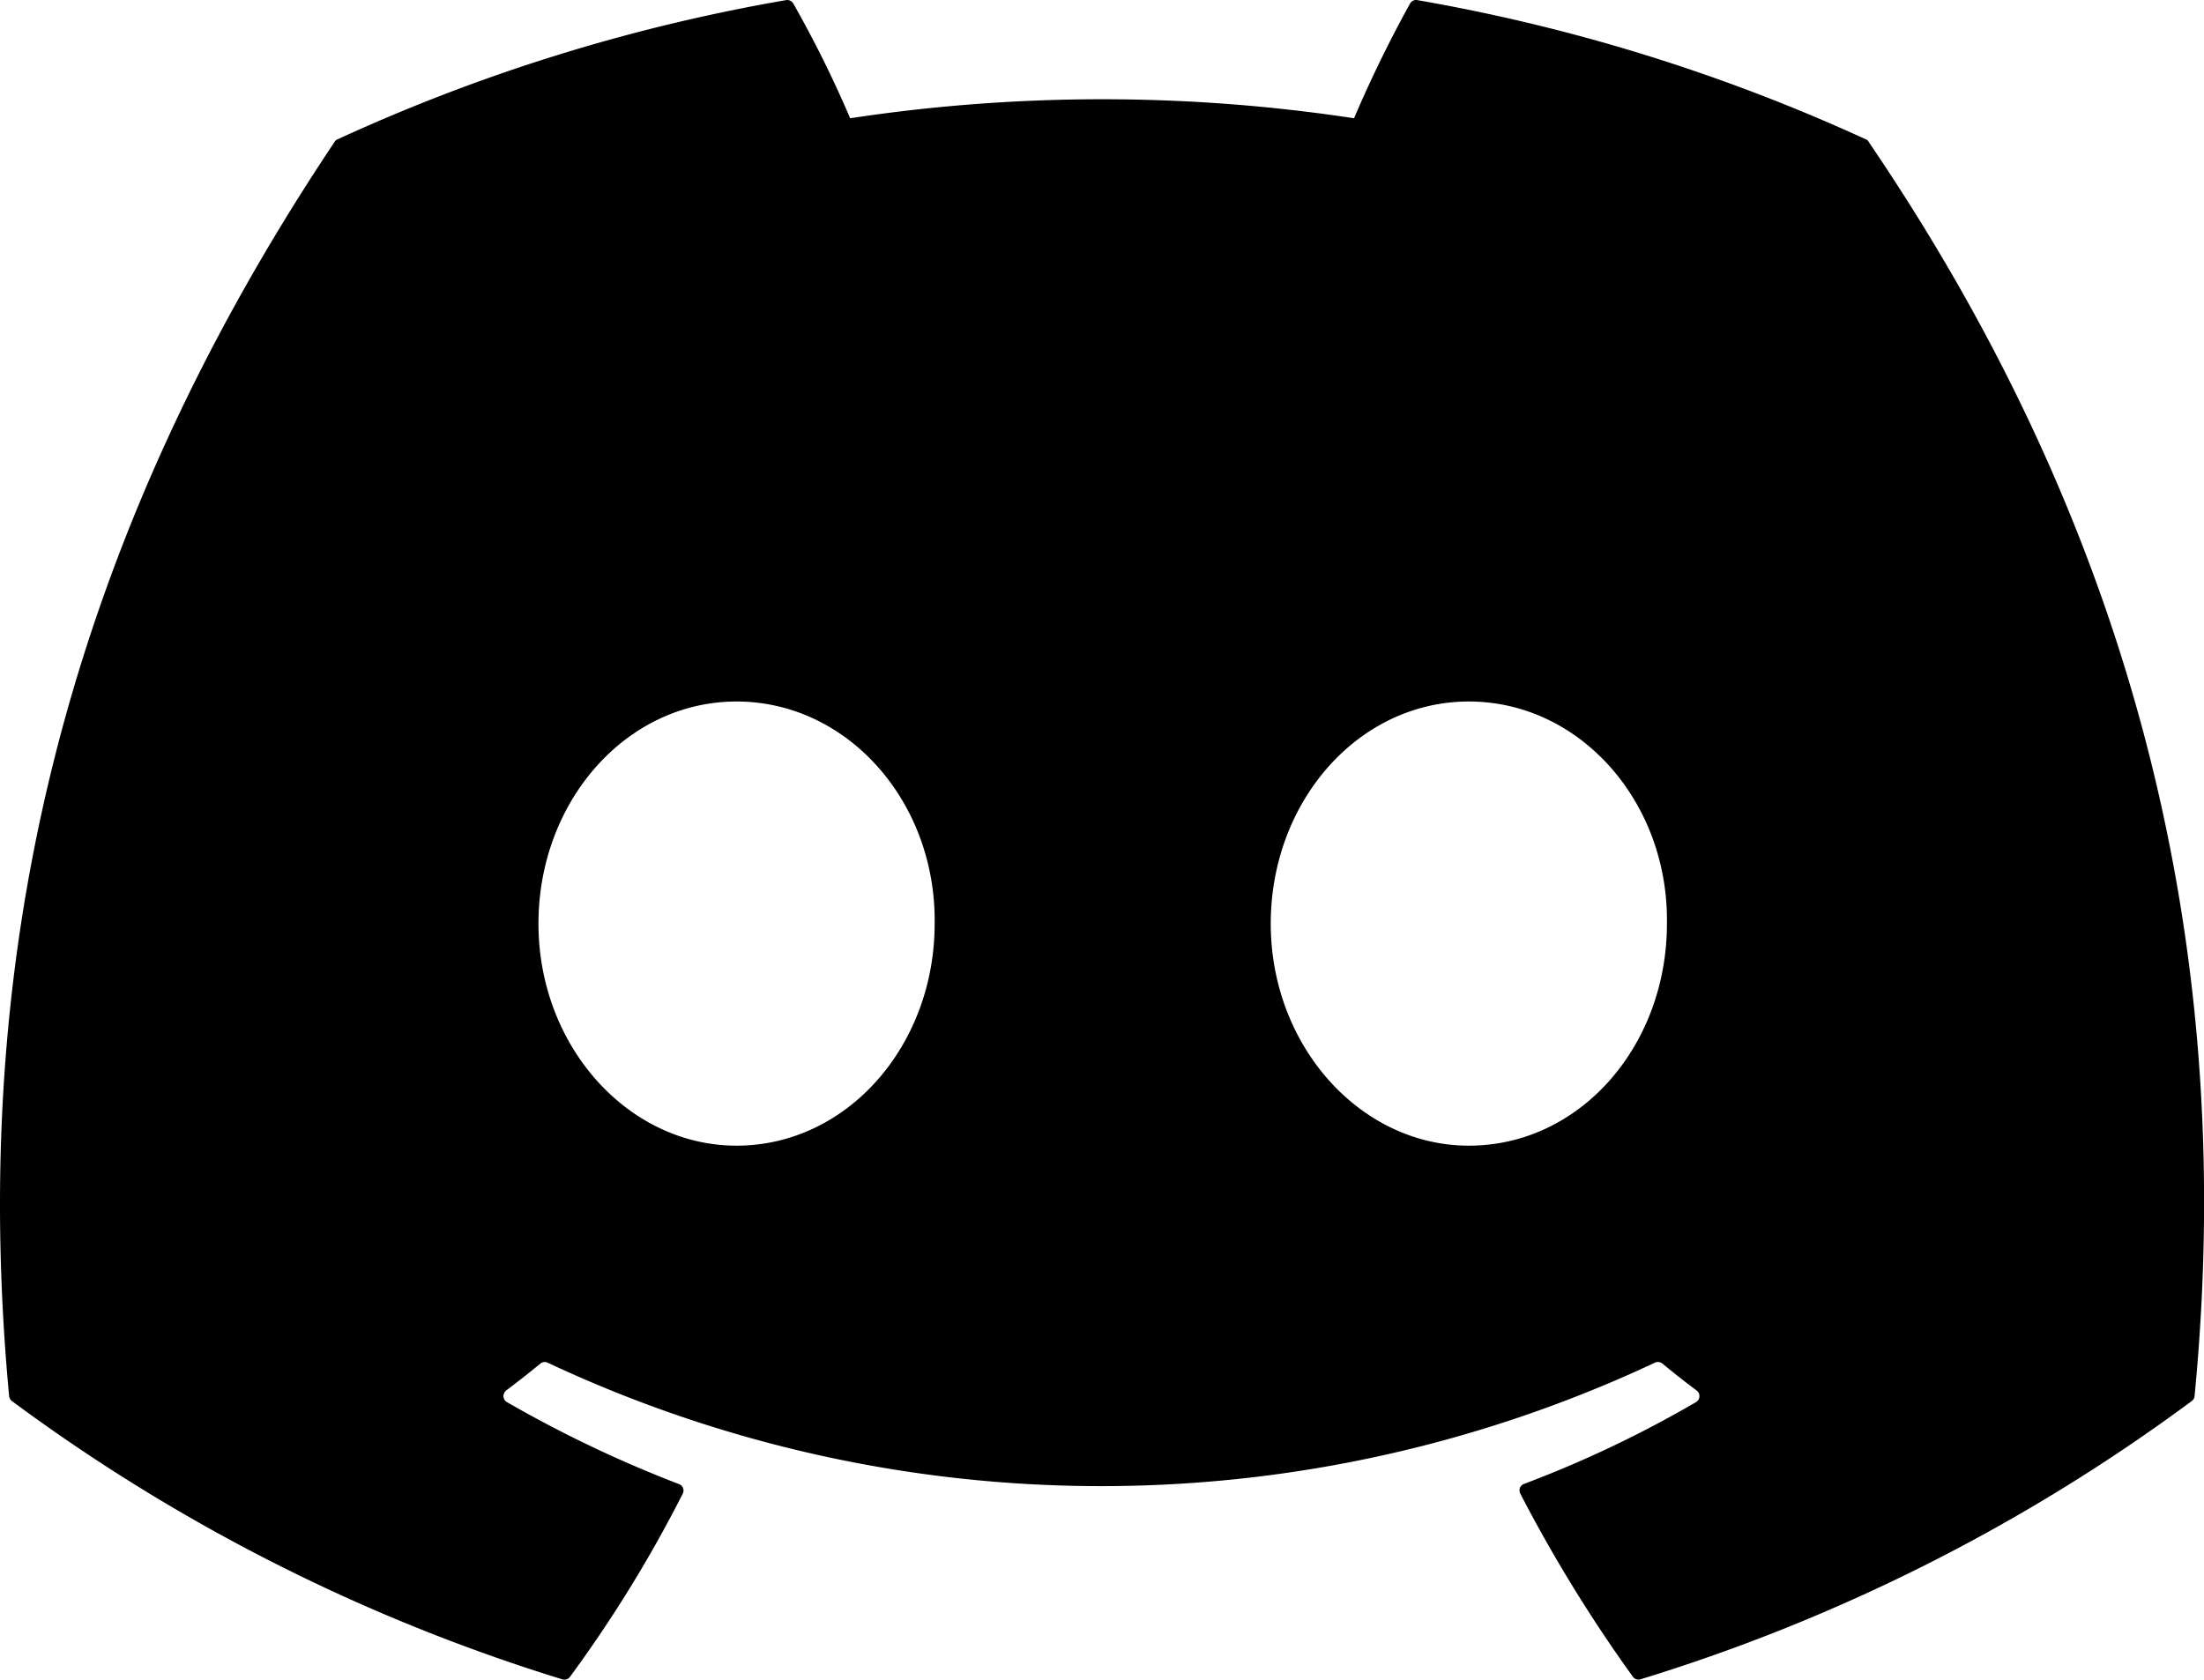 <svg id="discord" xmlns="http://www.w3.org/2000/svg" width="108.572" height="82.759" viewBox="0 0 108.572 82.759">
  <g id="Group_13047" data-name="Group 13047" transform="translate(0 0)">
    <path id="Path_13901" data-name="Path 13901" d="M91.912,29.609a89.755,89.755,0,0,0-22.1-6.86.339.339,0,0,0-.353.17A61.914,61.914,0,0,0,66.7,28.571a82.717,82.717,0,0,0-24.822,0,56.037,56.037,0,0,0-2.8-5.652.346.346,0,0,0-.353-.17,89.14,89.14,0,0,0-22.1,6.86.278.278,0,0,0-.142.122C2.415,50.76-1.446,71.273.447,91.528a.381.381,0,0,0,.142.251A90.087,90.087,0,0,0,27.7,105.487a.339.339,0,0,0,.38-.129,64.594,64.594,0,0,0,5.551-9.018.339.339,0,0,0-.068-.4.346.346,0,0,0-.122-.075,60.226,60.226,0,0,1-8.469-4.037.339.339,0,0,1-.136-.448.346.346,0,0,1,.1-.129c.57-.428,1.14-.875,1.683-1.323a.339.339,0,0,1,.346-.048,64.184,64.184,0,0,0,54.564,0,.353.353,0,0,1,.36.048c.543.448,1.113.9,1.683,1.323a.346.346,0,0,1-.027.577,56.008,56.008,0,0,1-8.475,4.031.339.339,0,0,0-.2.2.353.353,0,0,0,.02.278,72.167,72.167,0,0,0,5.544,9.018.339.339,0,0,0,.38.129,89.809,89.809,0,0,0,27.15-13.707.332.332,0,0,0,.142-.251c2.266-23.418-3.793-43.761-16.055-61.791a.231.231,0,0,0-.136-.129ZM36.282,79.192c-5.354,0-9.758-4.913-9.758-10.939s4.323-10.945,9.758-10.945c5.476,0,9.839,4.954,9.758,10.945C46.04,74.279,41.718,79.192,36.282,79.192Zm36.073,0c-5.347,0-9.758-4.913-9.758-10.939s4.322-10.945,9.758-10.945c5.476,0,9.846,4.954,9.758,10.945C82.113,74.279,77.831,79.192,72.355,79.192Z" transform="translate(0.002 -22.744)"/>
  </g>
</svg>
